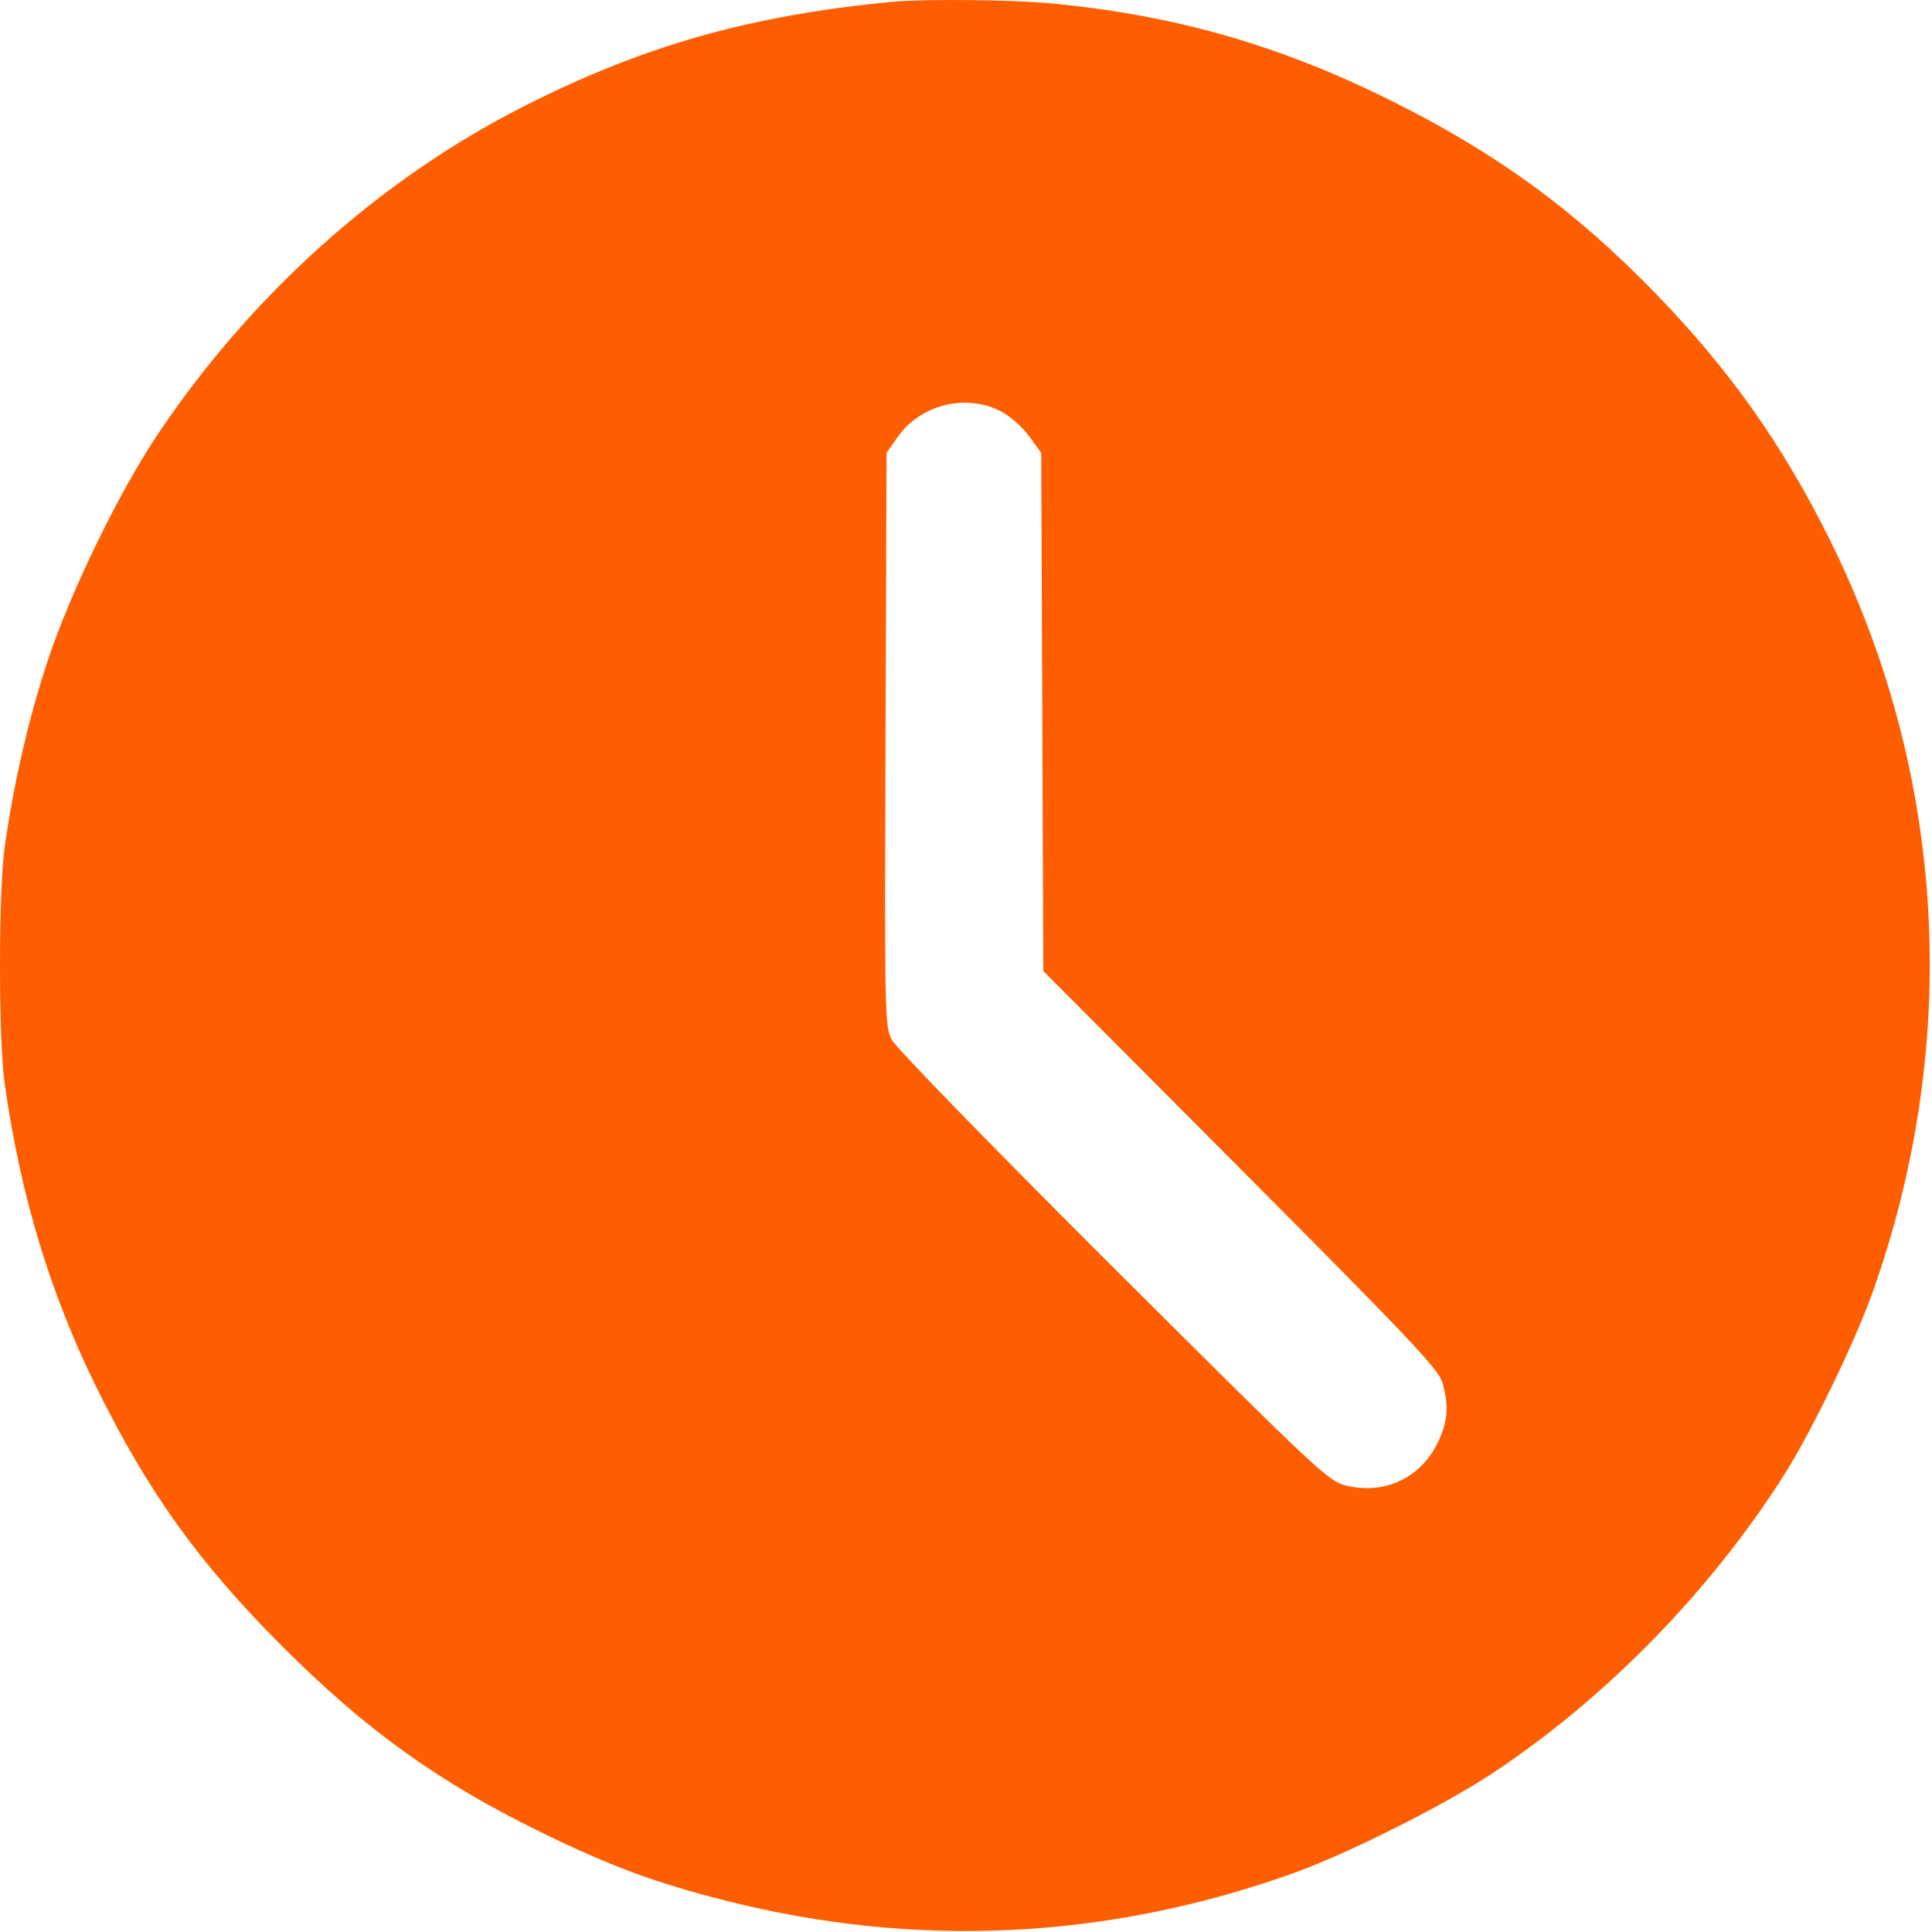 <?xml version="1.0" encoding="UTF-8"?> <svg xmlns="http://www.w3.org/2000/svg" width="512" height="512" viewBox="0 0 512 512" fill="none"> <path fill-rule="evenodd" clip-rule="evenodd" d="M236.441 0.482C198.542 4.114 170.354 12.135 138.441 28.368C100.637 47.596 66.714 78.002 41.979 114.827C31.506 130.419 18.708 156.741 12.563 175.327C7.603 190.329 3.663 207.402 1.255 224.327C-0.418 236.088 -0.418 275.566 1.255 287.327C5.445 316.782 13.23 342.584 25.393 367.327C39.154 395.321 52.633 414.128 74.886 436.382C96.896 458.391 115.996 472.135 142.941 485.353C161.742 494.576 173.881 499.065 192.941 503.846C242.955 516.391 293.116 513.985 341.98 496.699C356.792 491.46 382.648 478.501 395.941 469.656C425.826 449.77 453.261 421.646 472.838 390.827C480.04 379.488 491.616 355.565 496.338 342.259C519.83 276.062 515.741 205.013 484.867 142.934C472.407 117.881 458.536 98.246 439.06 78.093C417.463 55.743 396.279 40.323 367.941 26.321C338.32 11.686 310.721 3.874 277.941 0.845C267.753 -0.096 244.592 -0.299 236.441 0.482ZM265.385 109.079C267.728 110.318 271.061 113.287 272.793 115.677L275.941 120.023L276.211 188.674L276.482 257.325L328.796 309.826C373.641 354.831 381.277 362.915 382.276 366.443C384.062 372.753 383.686 376.942 380.818 382.698C376.335 391.694 366.926 396.062 356.987 393.76C352.094 392.628 350.219 390.876 295.117 335.96C263.286 304.235 237.438 277.679 236.349 275.581C234.465 271.952 234.413 269.446 234.673 195.916L234.941 119.998L237.941 115.739C243.999 107.139 256.144 104.192 265.385 109.079Z" fill="#FF5E00"></path> </svg> 